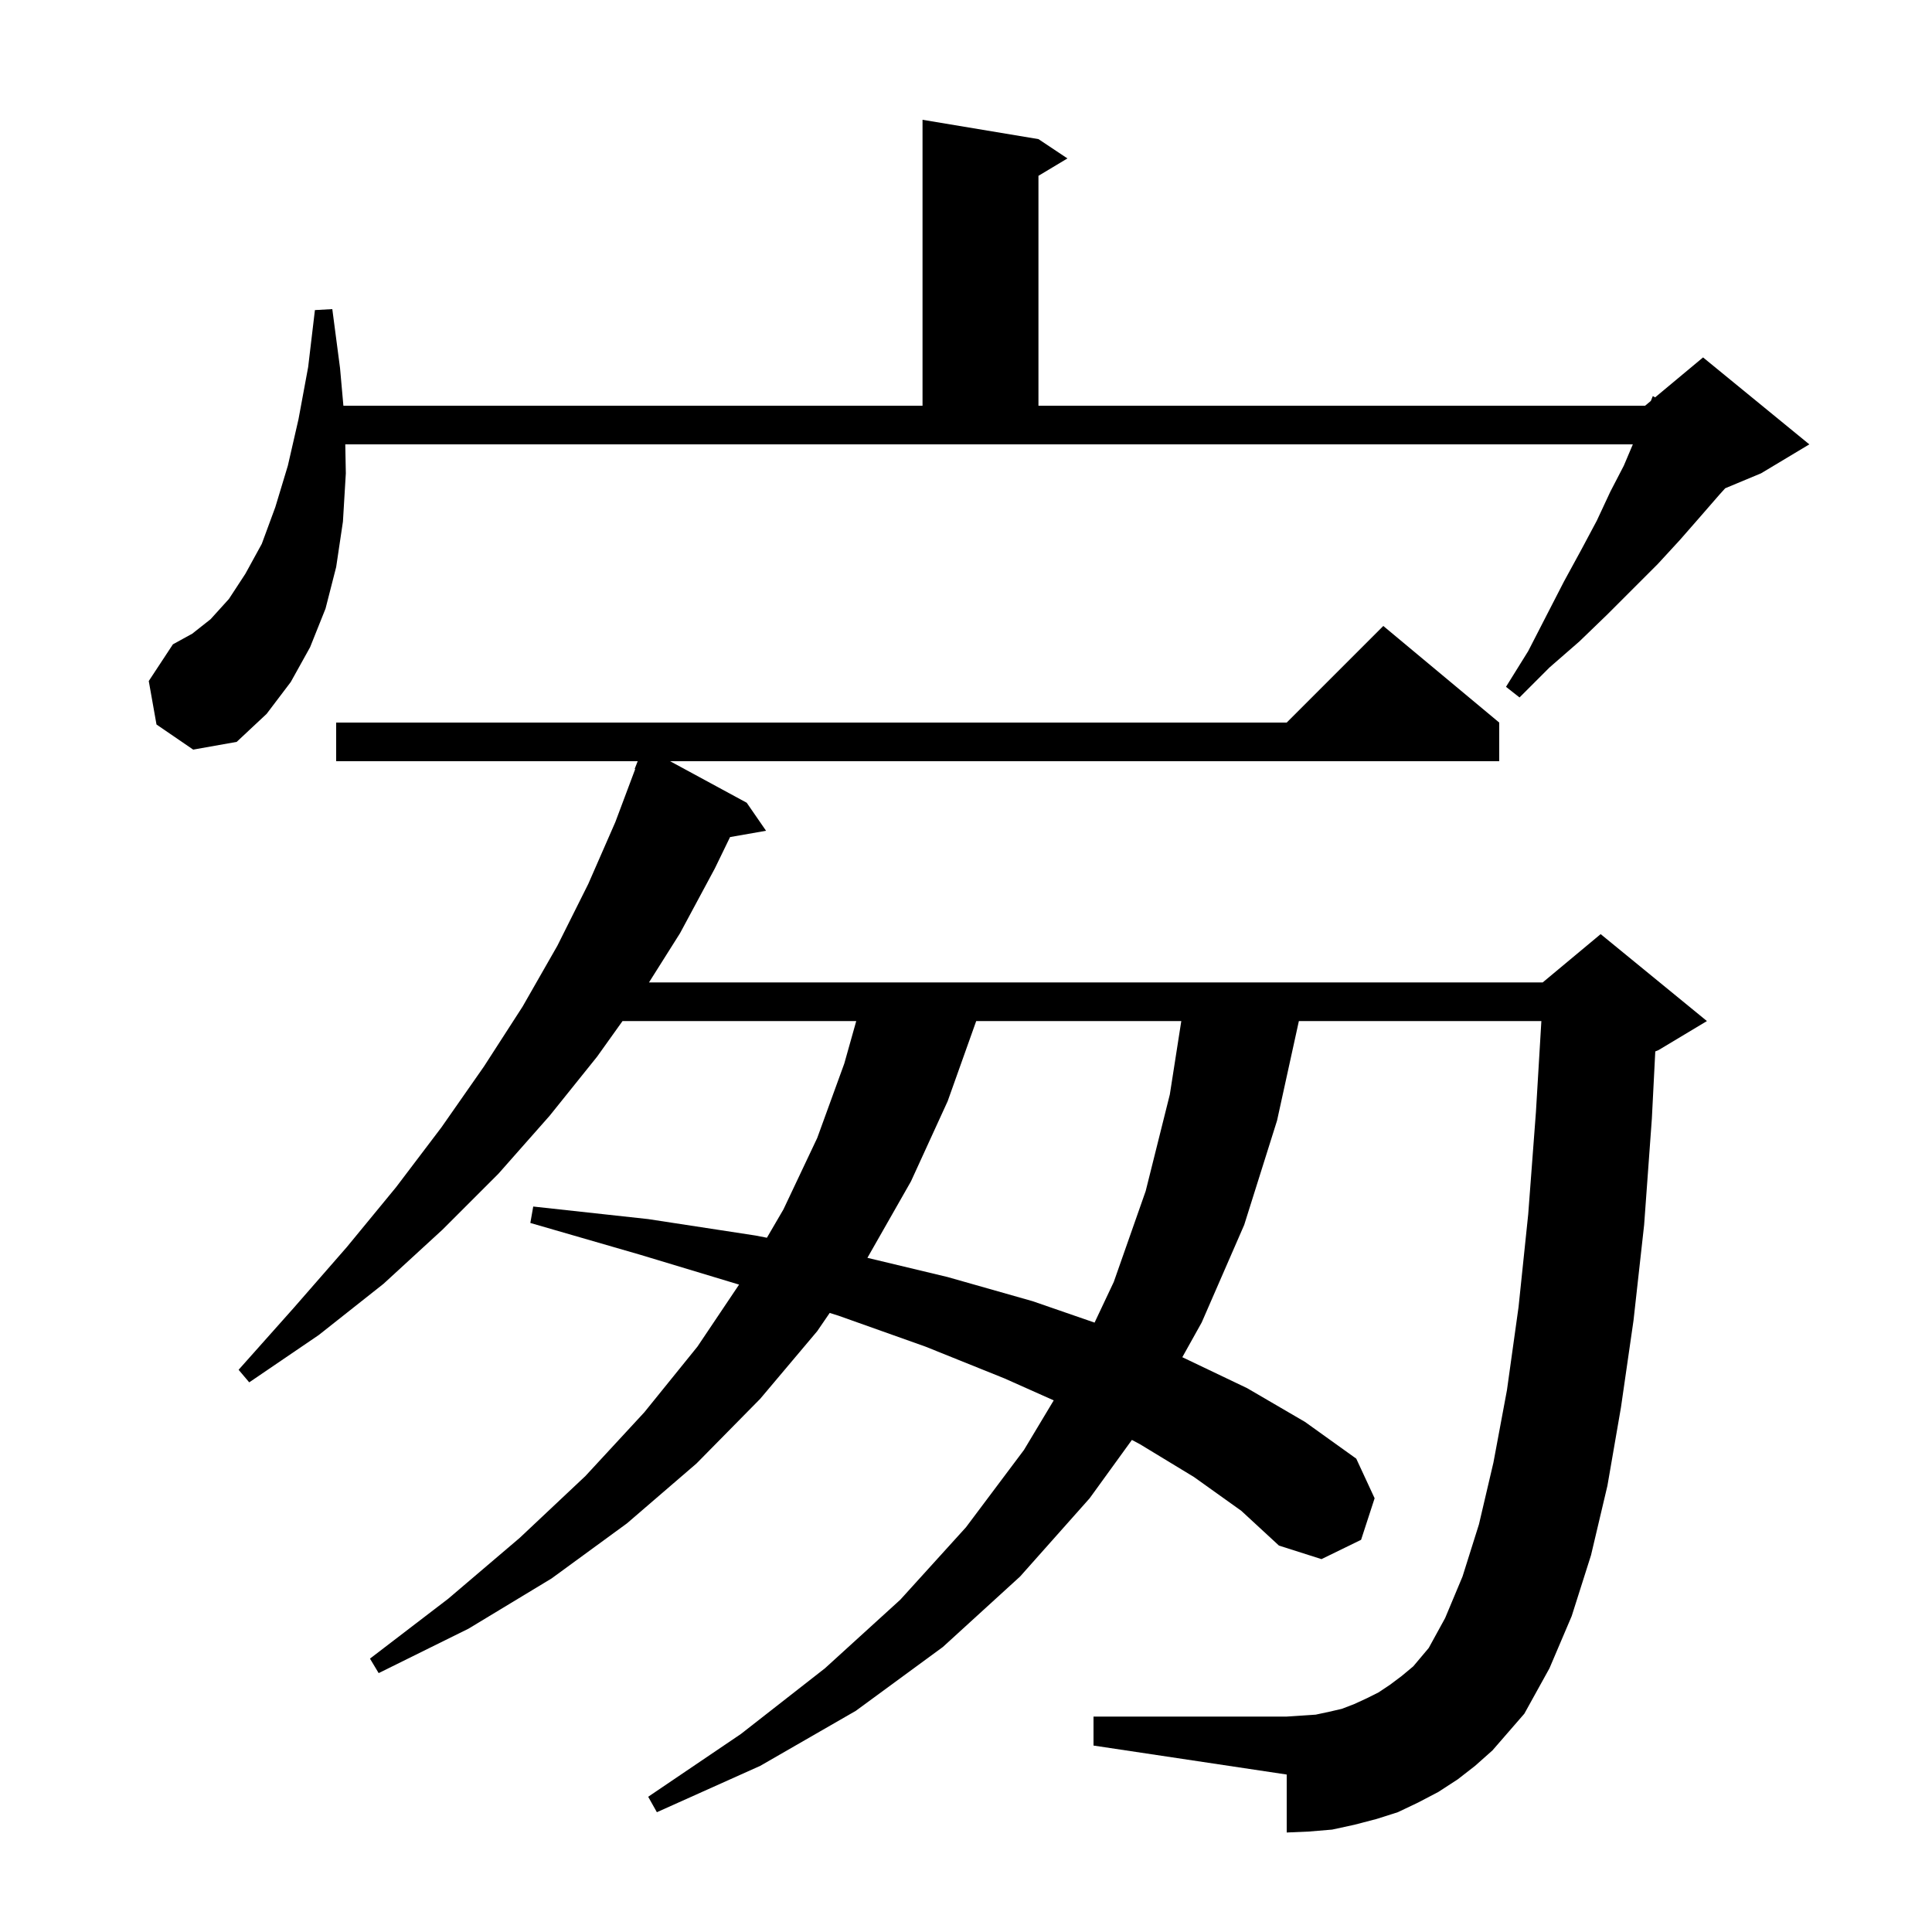 <svg xmlns="http://www.w3.org/2000/svg" xmlns:xlink="http://www.w3.org/1999/xlink" version="1.1" baseProfile="full" viewBox="0 0 200 200" width="200" height="200"><g fill="currentColor"><path d="M 150.9 184.2 L 148.9 185.5 L 146.8 186.6 L 144.7 187.6 L 142.5 188.3 L 140.2 188.9 L 137.9 189.4 L 135.5 189.6 L 133.2 189.7 L 133.2 183.7 L 113.2 180.7 L 113.2 177.7 L 133.2 177.7 L 136.2 177.5 L 137.6 177.2 L 138.9 176.9 L 140.2 176.4 L 141.5 175.8 L 142.7 175.2 L 143.9 174.4 L 145.1 173.5 L 146.3 172.5 L 147.9 170.6 L 149.6 167.5 L 151.4 163.2 L 153.1 157.8 L 154.6 151.4 L 156.0 143.9 L 157.2 135.3 L 158.2 125.7 L 159.0 115.1 L 159.562 105.7 L 134.459 105.7 L 132.2 116.0 L 128.8 126.8 L 124.4 136.9 L 122.393 140.497 L 122.4 140.5 L 129.1 143.7 L 135.1 147.2 L 140.4 151.0 L 142.3 155.1 L 140.9 159.4 L 136.8 161.4 L 132.4 160.0 L 128.5 156.4 L 123.6 152.9 L 118.0 149.5 L 117.173 149.061 L 112.8 155.1 L 105.6 163.2 L 97.6 170.5 L 88.6 177.1 L 78.7 182.8 L 68.0 187.6 L 67.1 186.0 L 76.7 179.5 L 85.4 172.7 L 93.2 165.6 L 100.0 158.1 L 106.0 150.1 L 109.081 144.966 L 104.0 142.7 L 95.8 139.4 L 86.8 136.2 L 85.89 135.915 L 84.6 137.8 L 78.7 144.8 L 72.1 151.5 L 64.9 157.7 L 57.1 163.4 L 48.5 168.6 L 39.2 173.2 L 38.3 171.7 L 46.4 165.5 L 53.8 159.2 L 60.6 152.8 L 66.7 146.2 L 72.2 139.4 L 76.509 132.982 L 66.3 129.9 L 54.9 126.6 L 55.2 124.9 L 67.1 126.2 L 78.2 127.9 L 79.39 128.131 L 81.1 125.2 L 84.6 117.8 L 87.4 110.1 L 88.638 105.7 L 64.443 105.7 L 61.8 109.4 L 56.9 115.5 L 51.6 121.5 L 45.8 127.3 L 39.7 132.9 L 33.0 138.2 L 25.8 143.1 L 24.7 141.8 L 30.4 135.4 L 35.9 129.1 L 41.0 122.9 L 45.7 116.7 L 50.1 110.4 L 54.1 104.2 L 57.7 97.9 L 60.9 91.5 L 63.7 85.1 L 65.756 79.617 L 65.7 79.6 L 66.013 78.8 L 34.8 78.8 L 34.8 74.8 L 133.2 74.8 L 143.2 64.8 L 155.2 74.8 L 155.2 78.8 L 69.367 78.8 L 77.3 83.1 L 79.3 86.0 L 75.576 86.653 L 74.0 89.9 L 70.4 96.6 L 67.183 101.7 L 159.7 101.7 L 165.7 96.7 L 176.7 105.7 L 171.7 108.7 L 171.354 108.844 L 171.0 115.8 L 170.2 126.8 L 169.1 136.7 L 167.8 145.7 L 166.4 153.8 L 164.7 161.0 L 162.7 167.3 L 160.4 172.7 L 157.8 177.4 L 154.5 181.2 L 152.7 182.8 Z M 101.057 105.7 L 98.1 114.0 L 94.3 122.3 L 89.8 130.2 L 89.793 130.21 L 98.1 132.2 L 106.9 134.7 L 113.31 136.916 L 115.3 132.7 L 118.6 123.3 L 121.1 113.3 L 122.287 105.7 Z M 16.2 75.0 L 15.4 70.5 L 17.9 66.7 L 19.9 65.6 L 21.8 64.1 L 23.7 62.0 L 25.4 59.4 L 27.1 56.3 L 28.5 52.5 L 29.8 48.2 L 30.9 43.4 L 31.9 38.0 L 32.6 32.1 L 34.4 32.0 L 35.2 38.1 L 35.548 42.0 L 95.5 42.0 L 95.5 12.4 L 107.5 14.4 L 110.5 16.4 L 107.5 18.2 L 107.5 42.0 L 170.3 42.0 L 170.893 41.506 L 171.1 41.0 L 171.336 41.136 L 176.3 37.0 L 187.3 46.0 L 182.3 49.0 L 178.593 50.545 L 178.0 51.2 L 176.0 53.5 L 173.9 55.9 L 171.6 58.4 L 166.4 63.6 L 163.5 66.4 L 160.4 69.1 L 157.3 72.2 L 155.9 71.1 L 158.2 67.4 L 160.1 63.7 L 161.9 60.2 L 163.7 56.9 L 165.3 53.9 L 166.7 50.9 L 168.1 48.2 L 169.031 46.0 L 35.743 46.0 L 35.8 49.0 L 35.5 54.0 L 34.8 58.7 L 33.7 63.0 L 32.1 67.0 L 30.1 70.6 L 27.6 73.9 L 24.5 76.8 L 20.0 77.6 Z "/></g></svg>